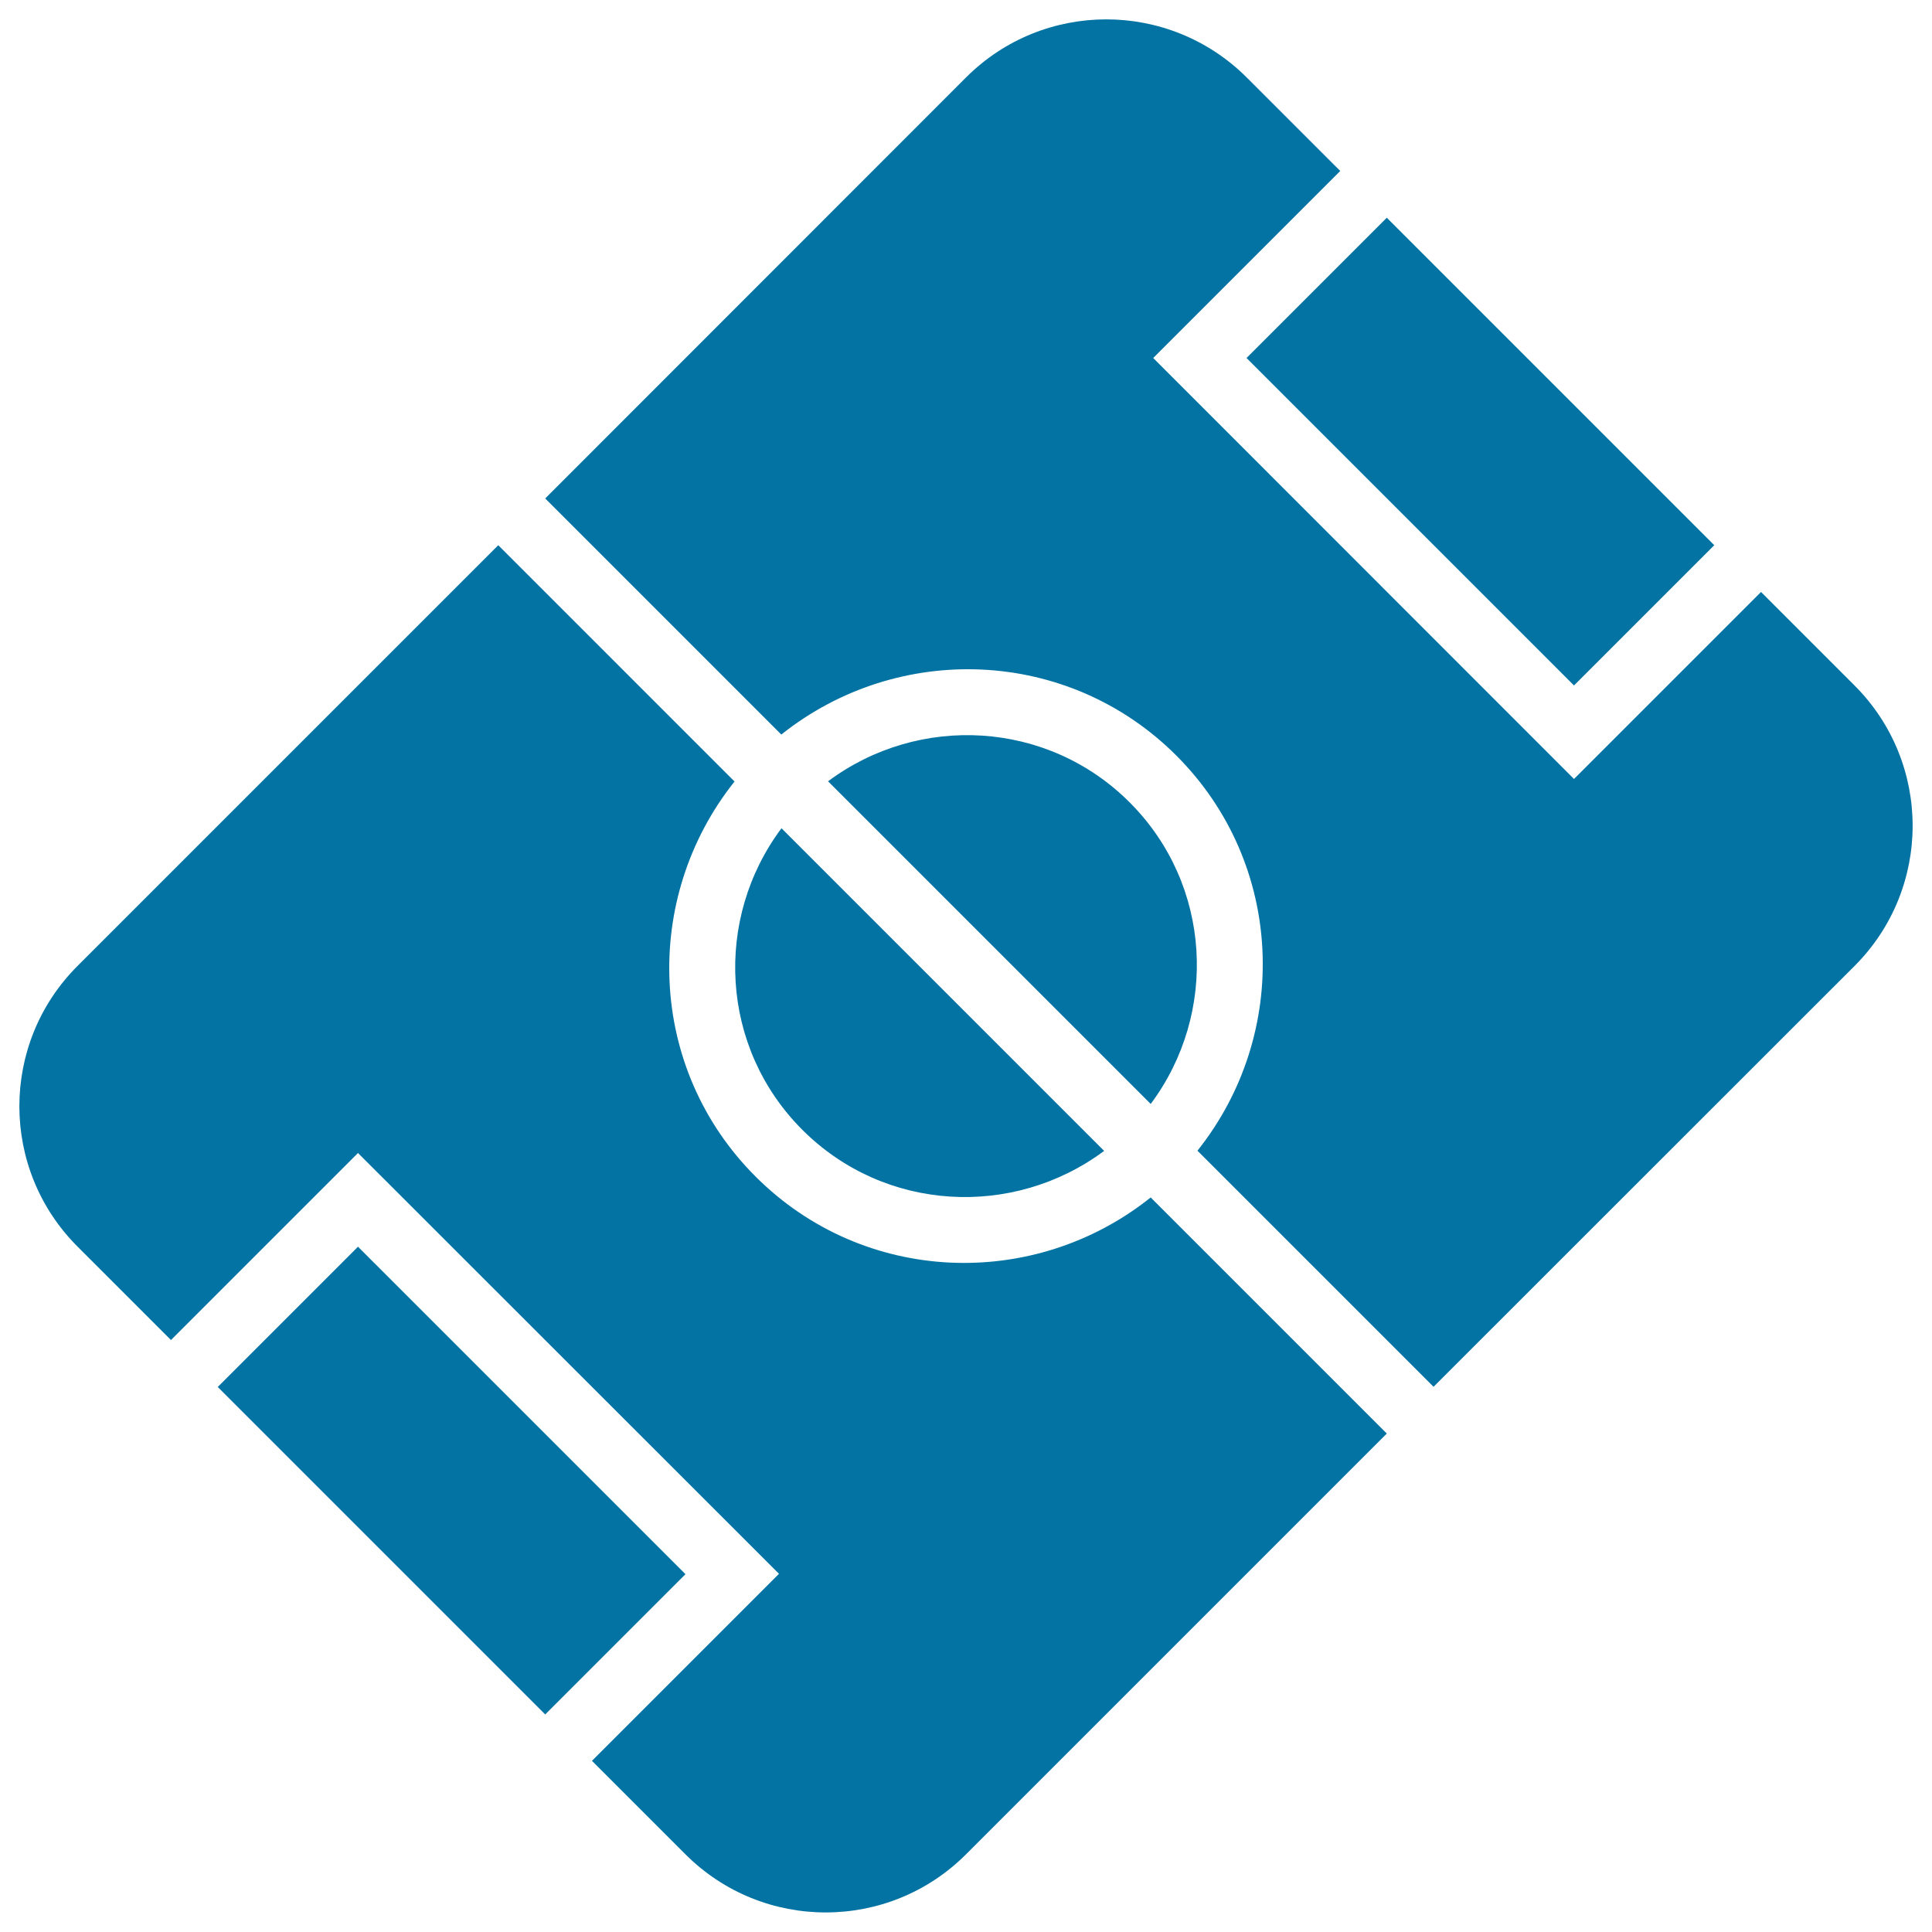 <svg xmlns="http://www.w3.org/2000/svg" viewBox="0 0 1000 1000" style="fill:#0273a2">
<title>Soccer Field Seen From Above SVG icon</title>
<g><path d="M595.6,571.4l-167-167c46.9-35,113.5-31.7,156.1,10.9C627.3,457.9,630.6,524.5,595.6,571.4z M185.3,645.3l-72.6,72.6l169.5,169.5l72.6-72.6L185.3,645.3z M814.7,354.8l72.6-72.6L717.8,112.7l-72.6,72.6L814.7,354.8z M40.1,645.2l48.4,48.4l96.8-96.8l217.9,217.8l-96.8,96.8l48.4,48.4c40.1,40.1,105.1,40.1,145.2,0l217.8-217.8L595.6,619.8C535.1,668.1,447.1,665,391.1,609c-56-55.9-59.1-144-10.9-204.5L257.9,282.2L40.1,500C0,540.1,0,605.1,40.1,645.2z M415.3,584.8c42.6,42.6,109.2,45.9,156.2,10.9l-167-167C369.4,475.6,372.7,542.2,415.3,584.8z M500,40.1L282.2,258l122.2,122.2c60.5-48.2,148.5-45.1,204.5,10.9c56,56,59.1,144,10.9,204.5l122.2,122.2L959.9,500c40.1-40.1,40.1-105.1,0-145.2l-48.4-48.4l-96.8,96.8L596.9,185.3l96.8-96.8l-48.4-48.4C605.1,0,540.1,0,500,40.1z"/></g>
</svg>